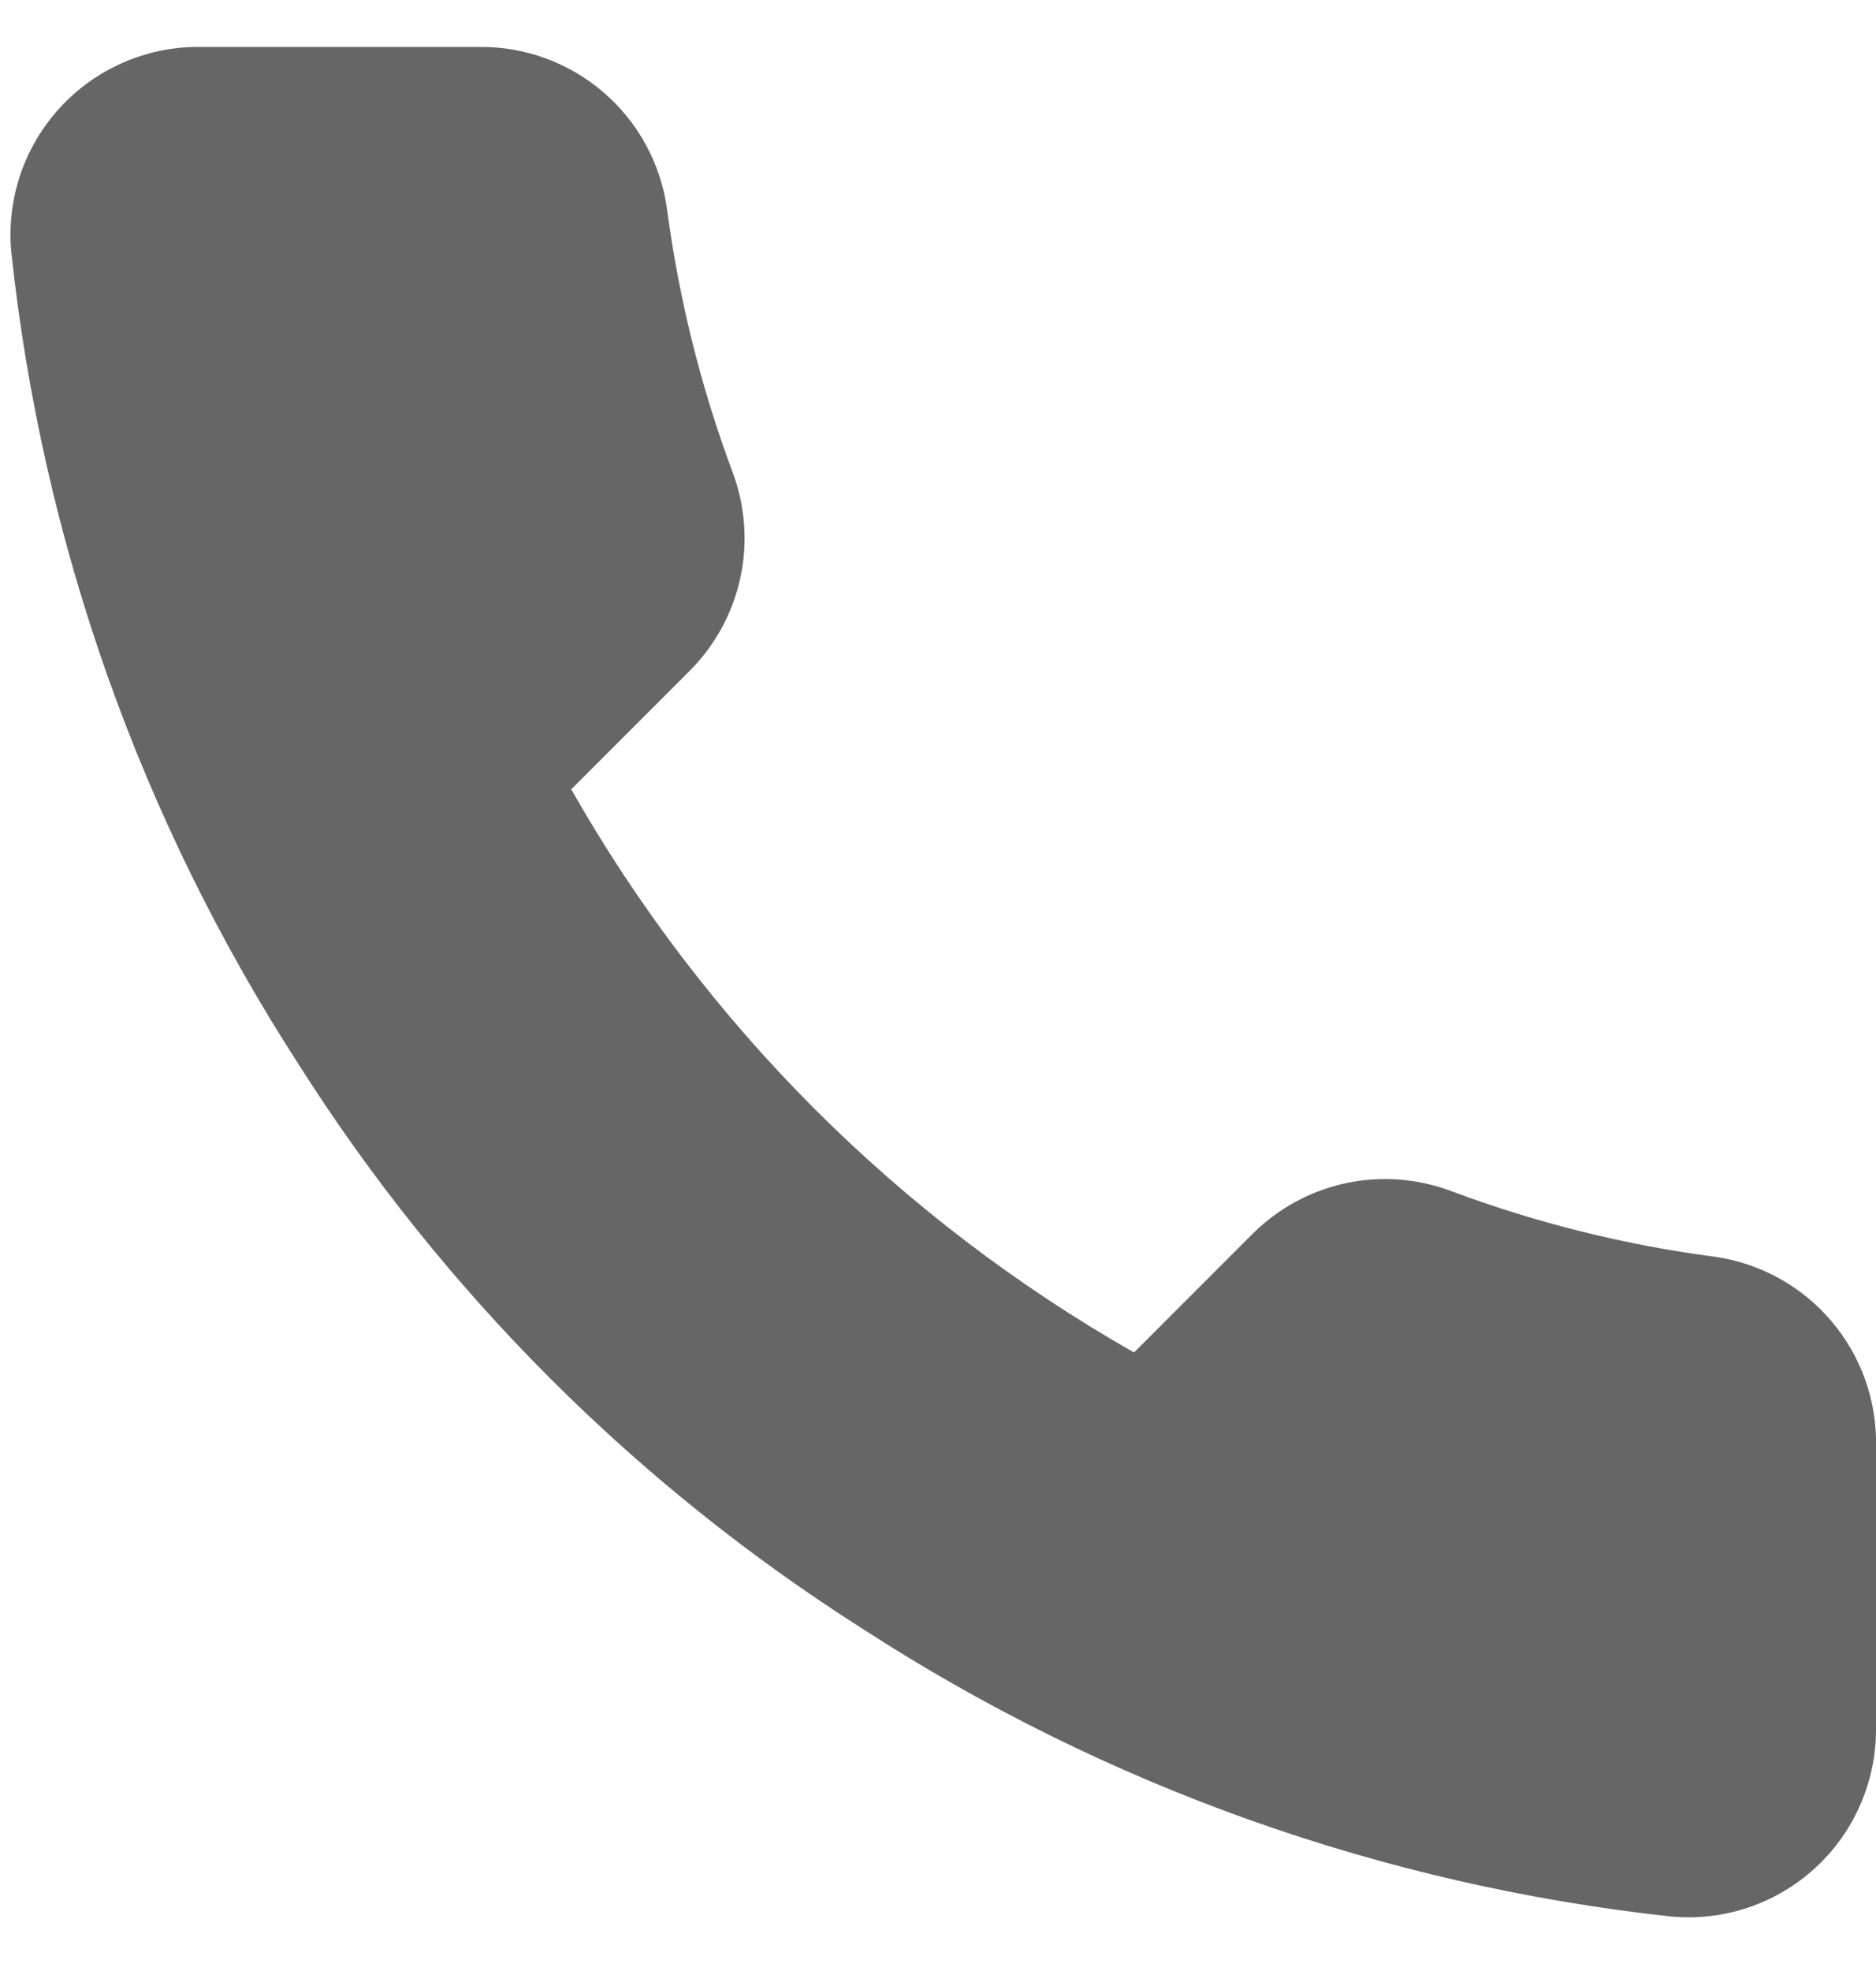 <svg width="20" height="21" viewBox="0 0 20 21" fill="none" xmlns="http://www.w3.org/2000/svg">
<path d="M20 15.42V18.42C20.001 18.699 19.944 18.974 19.832 19.229C19.721 19.485 19.557 19.714 19.352 19.902C19.147 20.09 18.904 20.234 18.641 20.323C18.377 20.412 18.097 20.445 17.82 20.42C14.743 20.086 11.787 19.034 9.19 17.35C6.774 15.815 4.725 13.766 3.19 11.35C1.5 8.741 0.448 5.771 0.12 2.68C0.095 2.404 0.128 2.125 0.216 1.862C0.305 1.599 0.448 1.357 0.635 1.152C0.822 0.947 1.05 0.783 1.304 0.671C1.558 0.558 1.832 0.5 2.11 0.5H5.11C5.595 0.495 6.066 0.667 6.434 0.984C6.802 1.3 7.042 1.74 7.11 2.22C7.237 3.18 7.471 4.123 7.81 5.03C7.944 5.388 7.974 5.777 7.894 6.151C7.814 6.525 7.629 6.868 7.36 7.14L6.09 8.41C7.513 10.914 9.586 12.986 12.09 14.41L13.36 13.14C13.632 12.871 13.975 12.686 14.349 12.606C14.723 12.526 15.112 12.556 15.47 12.69C16.377 13.029 17.32 13.264 18.28 13.39C18.766 13.459 19.209 13.703 19.526 14.078C19.844 14.452 20.012 14.93 20 15.42Z" fill="#666666"/>
</svg>

